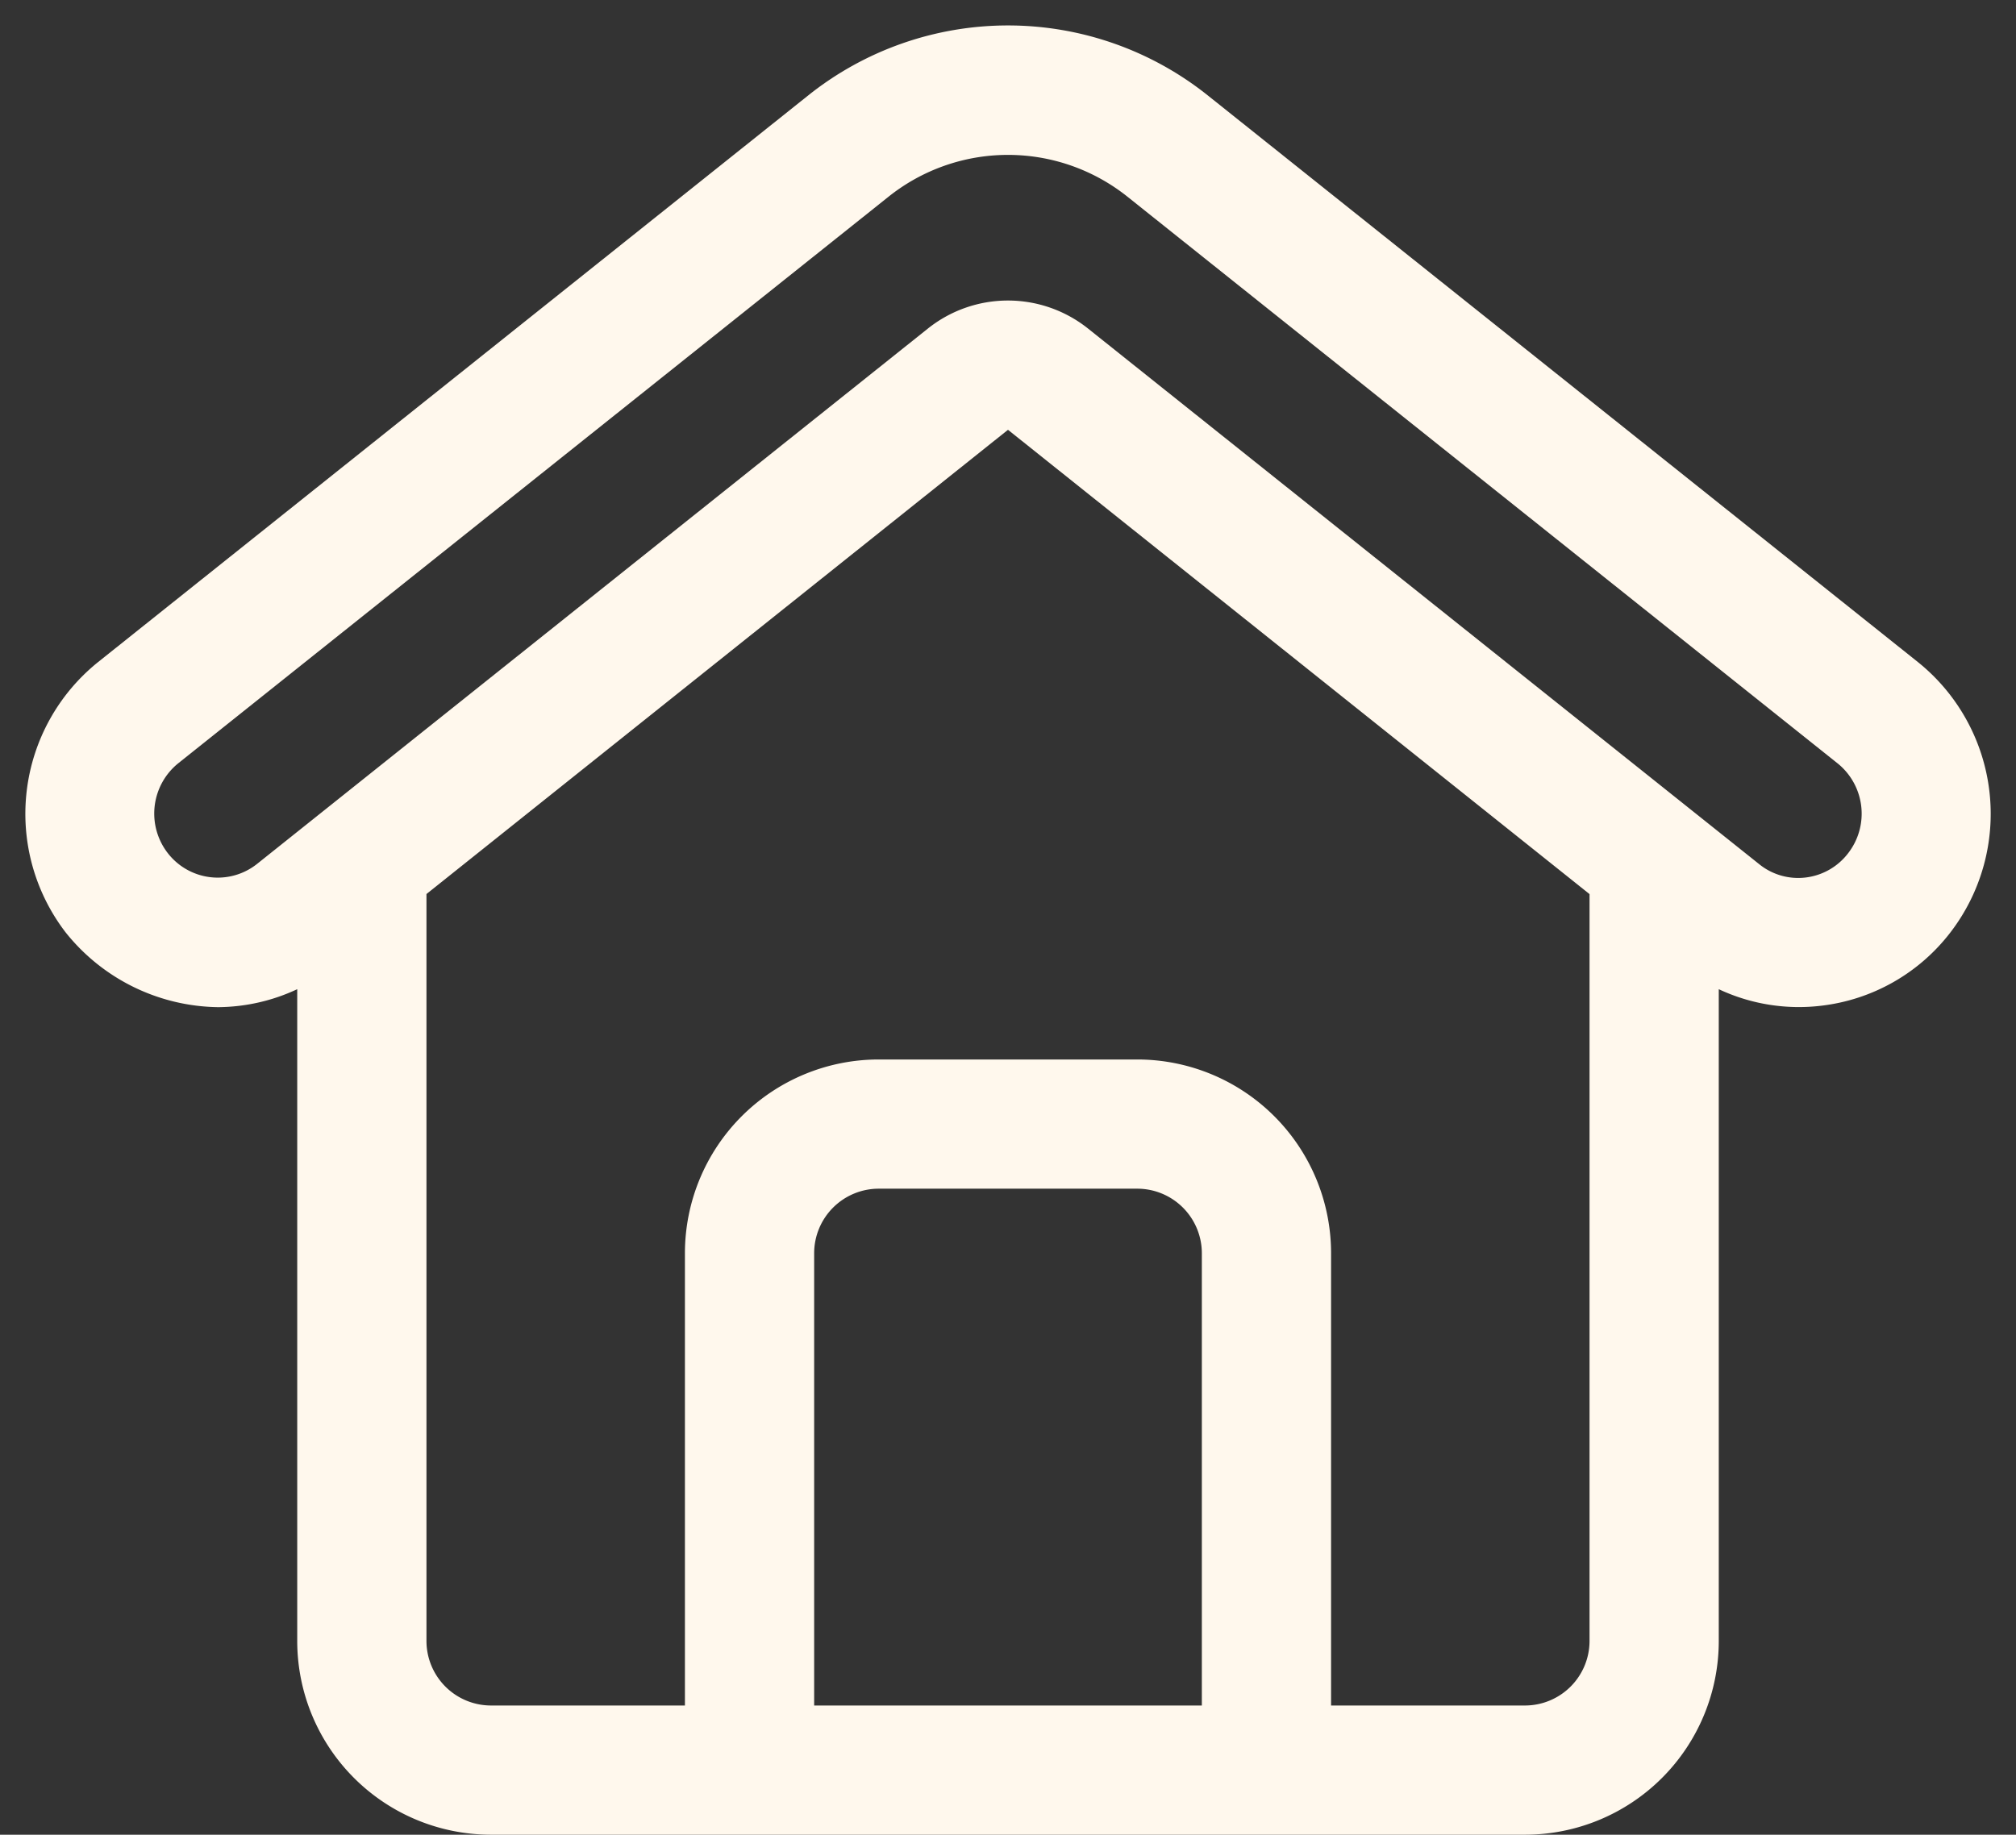 <?xml version="1.0" encoding="UTF-8" standalone="no"?><svg xmlns="http://www.w3.org/2000/svg" xmlns:xlink="http://www.w3.org/1999/xlink" data-name="Layer 1" fill="#fff8ed" height="28.4" preserveAspectRatio="xMidYMid meet" version="1" viewBox="0.4 1.6 31.2 28.4" width="31.2" zoomAndPan="magnify"><rect x="0.4" y="1.6" width="31.2" height="28.4" fill="#333333" stroke="none"/><g id="change1_1"><path d="M30.084,11.85,19.107,3.089a4.955,4.955,0,0,0-6.214,0L1.916,11.85a3.014,3.014,0,0,0-.5,4.183A3.068,3.068,0,0,0,3.774,17.19,2.927,2.927,0,0,0,5,16.912V27a3,3,0,0,0,3,3H24a3,3,0,0,0,3-3V16.912a2.913,2.913,0,0,0,1.585.256,2.95,2.95,0,0,0,2-1.135A3.013,3.013,0,0,0,30.084,11.85ZM19,28H13V21a1,1,0,0,1,1-1h4a1,1,0,0,1,1,1Zm6-1a1,1,0,0,1-1,1H21V21a3,3,0,0,0-3-3H14a3,3,0,0,0-3,3v7H8a1,1,0,0,1-1-1V15.439l9-7.186,9,7.187Zm4-12.19a.972.972,0,0,1-.654.373.959.959,0,0,1-.72-.206L17.244,6.69a1.987,1.987,0,0,0-2.489,0L4.373,14.977A.978.978,0,0,1,3,14.81a1,1,0,0,1,.165-1.4L14.141,4.653a2.964,2.964,0,0,1,3.718,0l10.977,8.761A1,1,0,0,1,29,14.81Z" fill="inherit"/></g></svg>